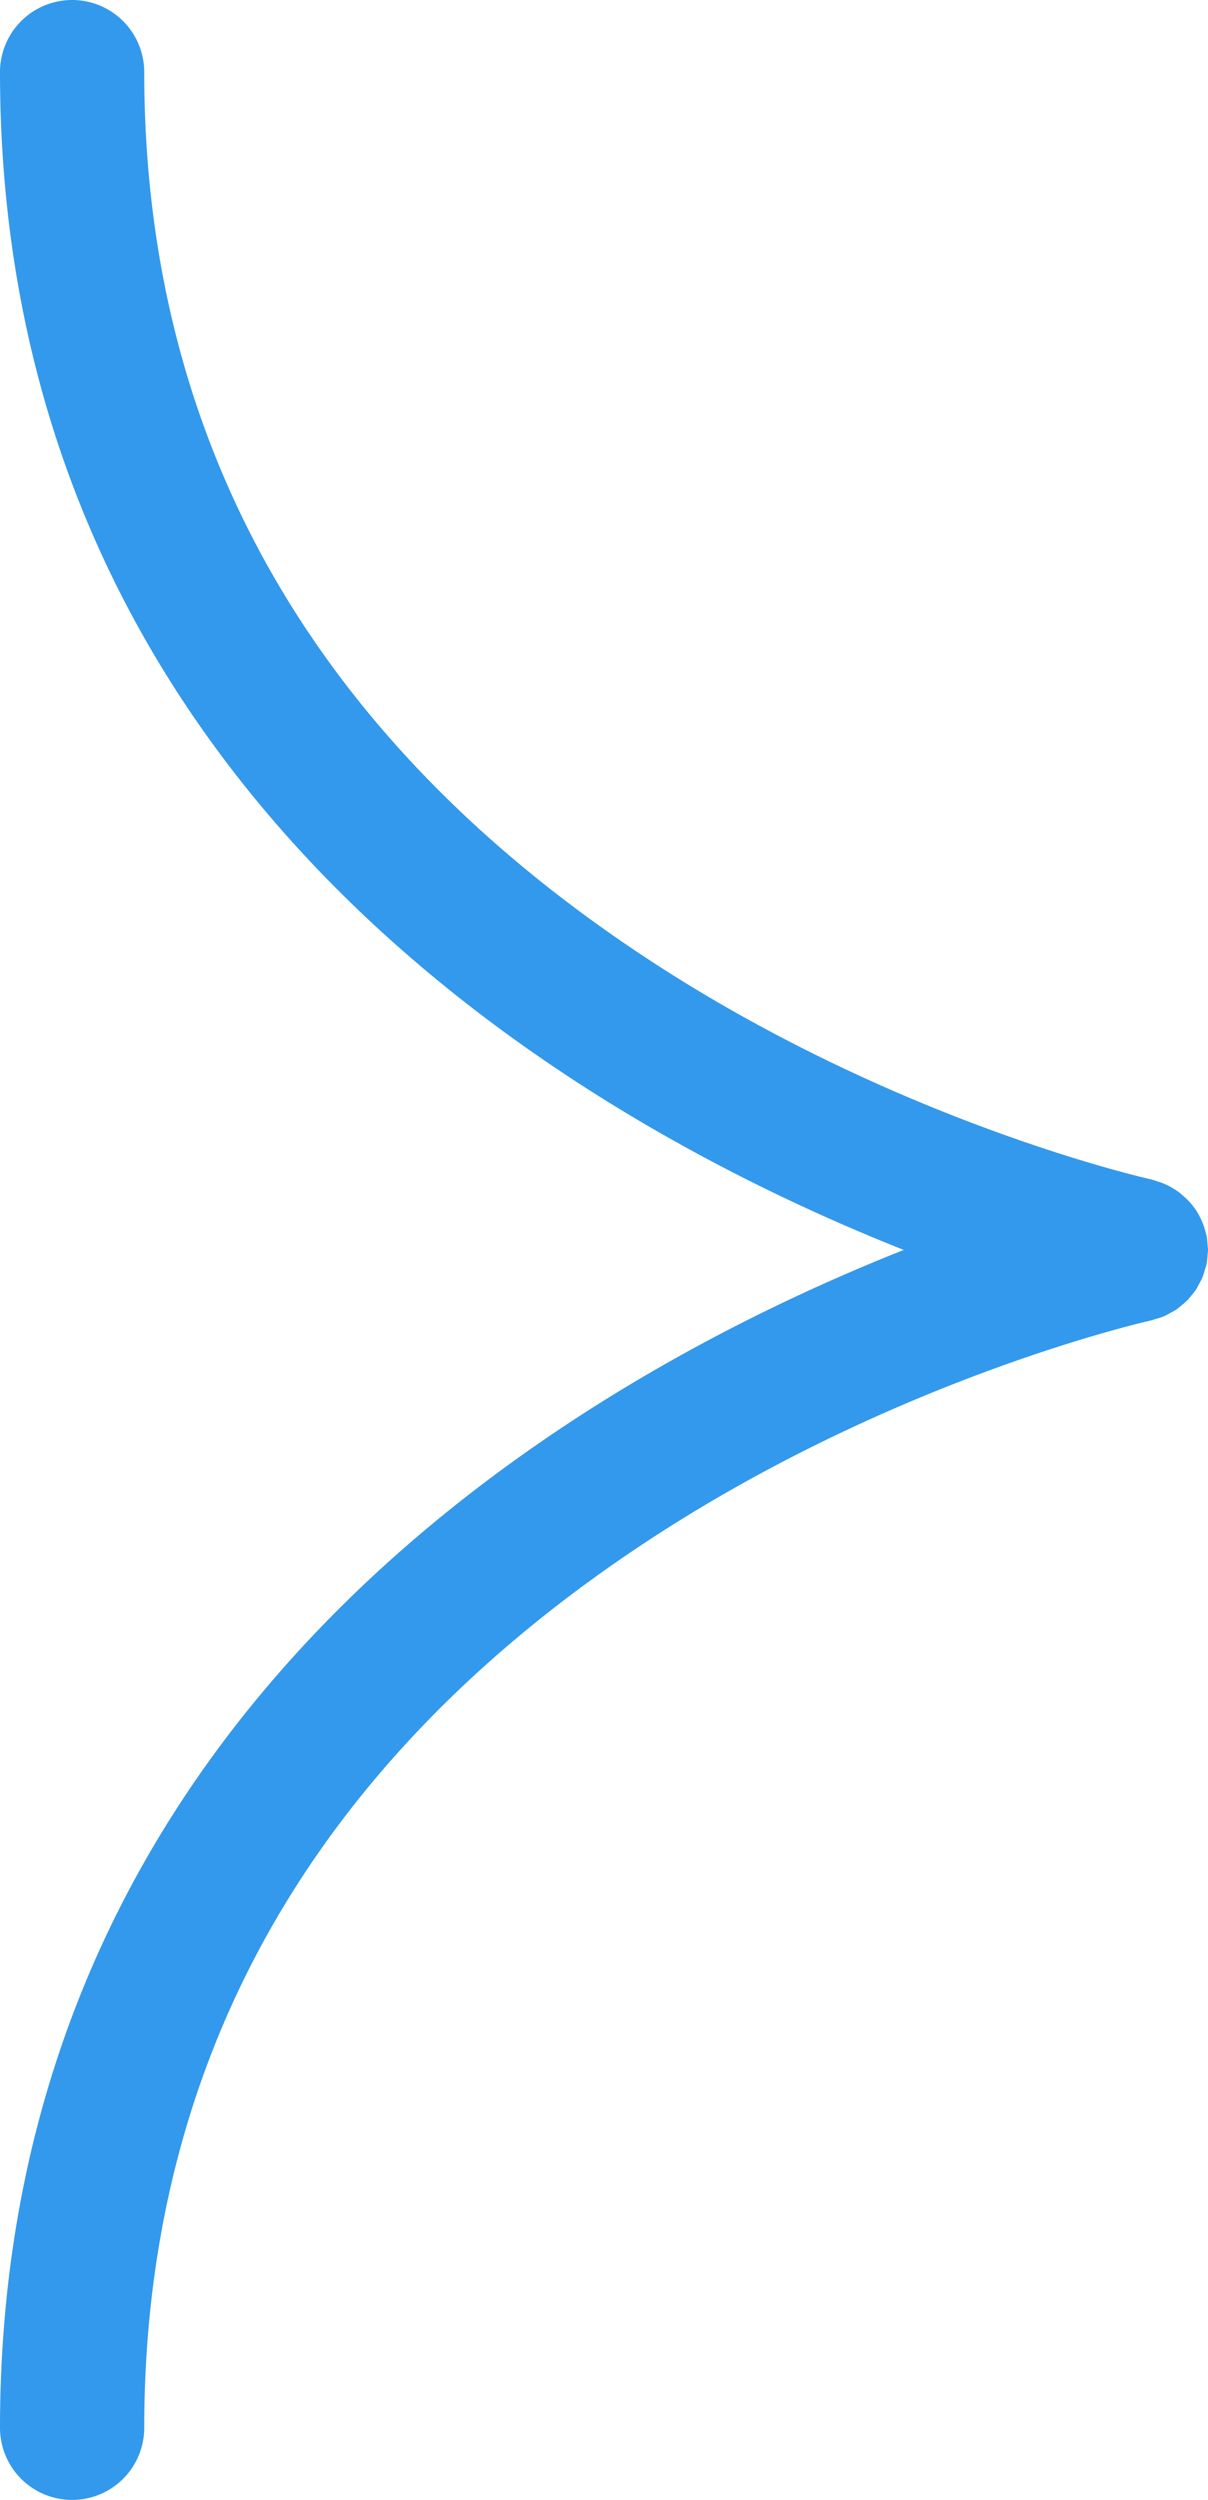 <svg xmlns="http://www.w3.org/2000/svg" viewBox="0 0 25.125 51.988"><path d="M25.125 25.994c0-.039-.007-.079-.01-.119-.005-.062-.008-.123-.021-.183l-.002-.016c-.002-.009-.008-.015-.01-.024a1.504 1.504 0 00-.179-.441l-.011-.021a1.52 1.52 0 00-.3-.336c-.019-.016-.036-.033-.055-.048a1.524 1.524 0 00-.375-.209c-.029-.011-.057-.019-.087-.028-.044-.014-.085-.032-.13-.042-.053-.012-5.392-1.201-10.626-4.686C6.476 15.287 3.003 9.115 3 1.5A1.5 1.5 0 001.5 0h-.001A1.5 1.5 0 000 1.5c.006 14.936 12.021 21.806 18.797 24.493C12.021 28.681.006 35.551 0 50.487a1.5 1.5 0 001.499 1.5H1.5a1.5 1.5 0 001.5-1.5c.003-7.616 3.476-13.788 10.319-18.343 5.234-3.484 10.573-4.674 10.626-4.686.034-.007.063-.022.096-.031.057-.016.113-.031.167-.054.045-.019.086-.044.129-.067.042-.023.085-.044.125-.071.042-.029.08-.062.119-.094.035-.03.072-.057.104-.09.035-.035.065-.073.096-.112.03-.037.062-.072.088-.112.029-.042.051-.088.075-.134.021-.04.044-.078.062-.12.024-.058.041-.118.058-.179.008-.029.021-.056.028-.086.001-.005 0-.01.002-.016.012-.06.016-.121.021-.183.003-.036.01-.076.01-.115z" fill="#3399ec"/></svg>